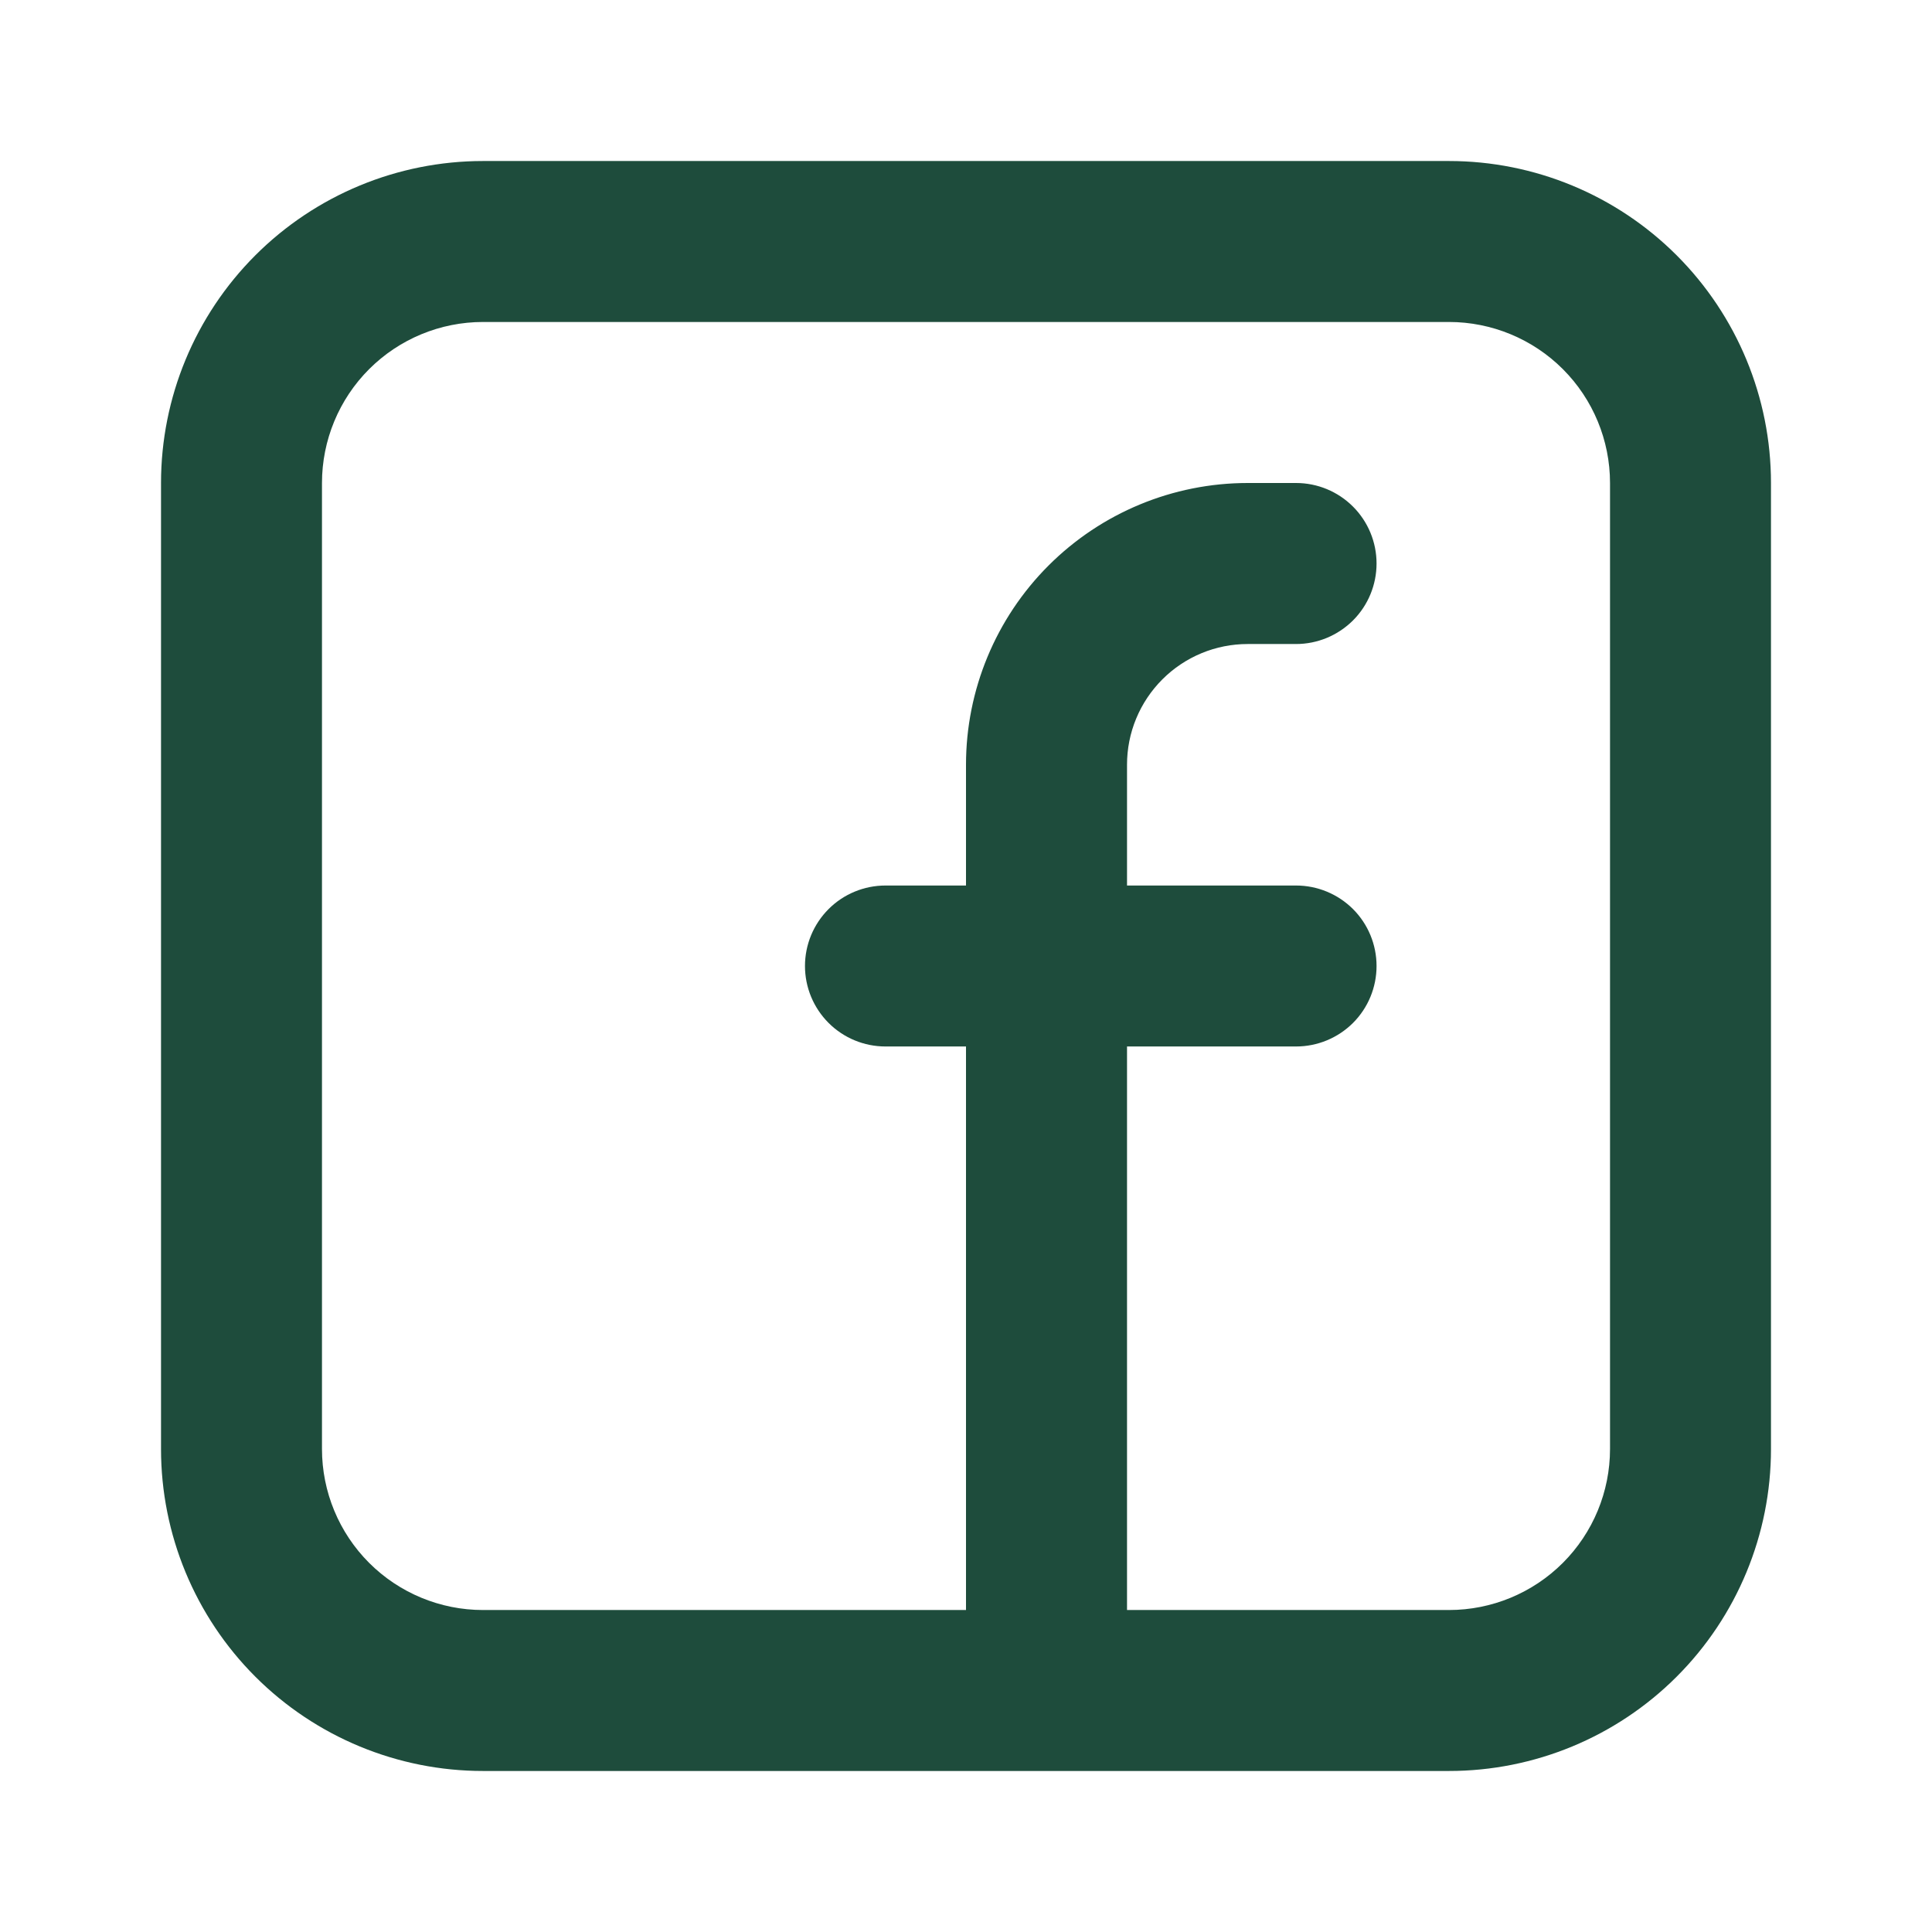 <svg width="32" height="32" viewBox="0 0 32 32" fill="none" xmlns="http://www.w3.org/2000/svg">
<path fill-rule="evenodd" clip-rule="evenodd" d="M2.667 8C2.667 6.585 3.229 5.229 4.229 4.229C5.229 3.229 6.586 2.667 8 2.667H24C25.415 2.667 26.771 3.229 27.771 4.229C28.771 5.229 29.333 6.585 29.333 8V24C29.333 25.415 28.771 26.771 27.771 27.771C26.771 28.771 25.415 29.333 24 29.333H8C6.586 29.333 5.229 28.771 4.229 27.771C3.229 26.771 2.667 25.415 2.667 24V8ZM8 5.333C7.293 5.333 6.614 5.614 6.114 6.114C5.614 6.614 5.333 7.293 5.333 8V24C5.333 24.707 5.614 25.386 6.114 25.886C6.614 26.386 7.293 26.667 8 26.667H16V17.333H14.667C14.313 17.333 13.974 17.193 13.724 16.943C13.474 16.693 13.333 16.354 13.333 16C13.333 15.646 13.474 15.307 13.724 15.057C13.974 14.807 14.313 14.667 14.667 14.667H16V12.667C16 11.429 16.492 10.242 17.367 9.367C18.242 8.492 19.429 8 20.667 8H21.467C21.82 8 22.159 8.14 22.41 8.391C22.66 8.641 22.8 8.98 22.8 9.333C22.8 9.687 22.66 10.026 22.41 10.276C22.159 10.526 21.82 10.667 21.467 10.667H20.667C20.404 10.667 20.144 10.718 19.901 10.819C19.659 10.919 19.438 11.067 19.253 11.252C19.067 11.438 18.919 11.659 18.819 11.901C18.718 12.144 18.667 12.404 18.667 12.667V14.667H21.467C21.82 14.667 22.159 14.807 22.41 15.057C22.66 15.307 22.8 15.646 22.8 16C22.8 16.354 22.66 16.693 22.41 16.943C22.159 17.193 21.82 17.333 21.467 17.333H18.667V26.667H24C24.707 26.667 25.386 26.386 25.886 25.886C26.386 25.386 26.667 24.707 26.667 24V8C26.667 7.293 26.386 6.614 25.886 6.114C25.386 5.614 24.707 5.333 24 5.333H8Z" fill="#1E4C3C"/>
</svg>

